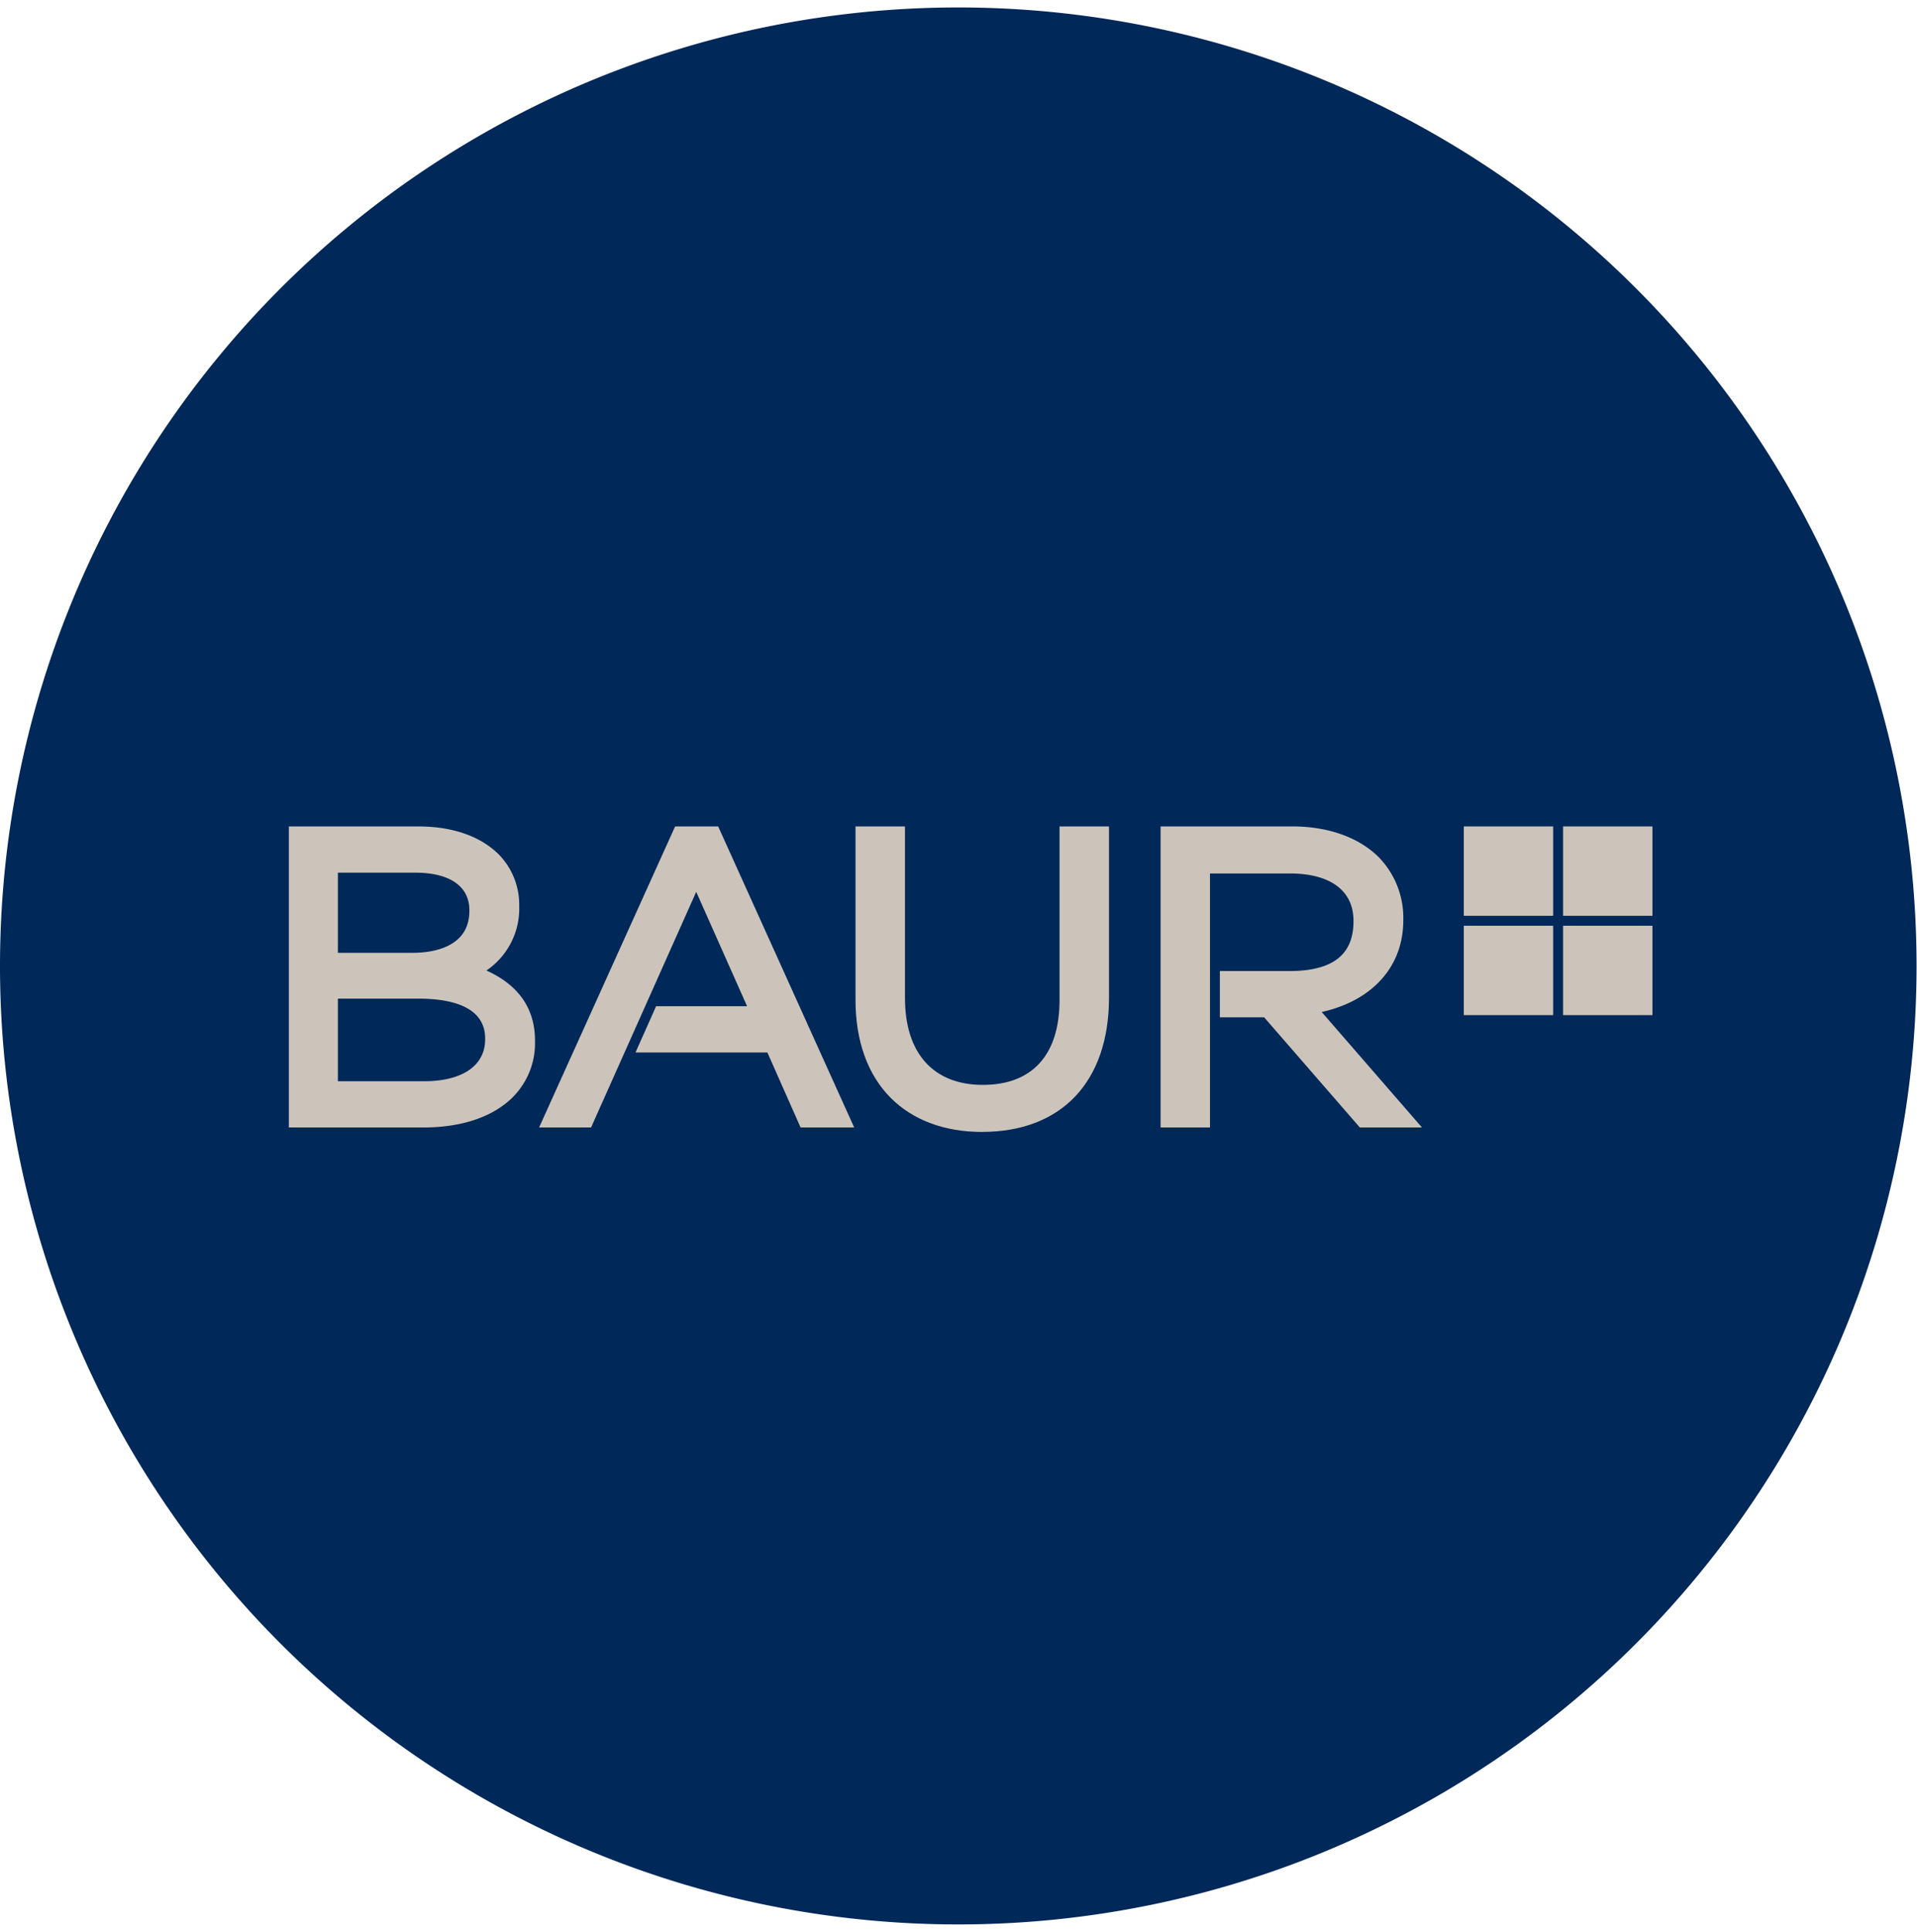 <svg id="CNX-LogosRetailersDE-Baur" xmlns="http://www.w3.org/2000/svg" xmlns:xlink="http://www.w3.org/1999/xlink" width="257" height="259" viewBox="0 0 257 259">
  <defs>
    <clipPath id="clip-path">
      <path id="Clip_2" data-name="Clip 2" d="M0,0H256.94V256.941H0Z" transform="translate(0.001 0.059)" fill="none"/>
    </clipPath>
    <clipPath id="clip-path-2">
      <path id="Clip_5" data-name="Clip 5" d="M0,256.941H256.941V0H0Z" transform="translate(0 1)" fill="none"/>
    </clipPath>
  </defs>
  <g id="Group_13" data-name="Group 13">
    <g id="Group_3" data-name="Group 3" transform="translate(0 0.941)">
      <path id="Clip_2-2" data-name="Clip 2" d="M0,0H256.94V256.941H0Z" transform="translate(0.001 0.059)" fill="none"/>
      <g id="Group_3-2" data-name="Group 3" clip-path="url(#clip-path)">
        <path id="Fill_1" data-name="Fill 1" d="M256.94,128.47A128.47,128.47,0,1,1,128.469,0,128.472,128.472,0,0,1,256.94,128.47" transform="translate(0.001 0.059)" fill="#002858"/>
      </g>
    </g>
    <path id="Clip_5-2" data-name="Clip 5" d="M0,256.941H256.941V0H0Z" transform="translate(0 1)" fill="none"/>
    <g id="Mask_Group_4" data-name="Mask Group 4" clip-path="url(#clip-path-2)">
      <path id="Fill_4" data-name="Fill 4" d="M0,11.98H11.979V0H0Z" transform="translate(196.241 110.768)" fill="#ccc4bb"/>
      <path id="Fill_6" data-name="Fill 6" d="M0,11.98H11.979V0H0Z" transform="translate(209.553 110.768)" fill="#ccc4bb"/>
      <path id="Fill_7" data-name="Fill 7" d="M0,11.98H11.979V0H0Z" transform="translate(196.241 124.082)" fill="#ccc4bb"/>
      <path id="Fill_8" data-name="Fill 8" d="M0,11.979H11.979V0H0Z" transform="translate(209.553 124.082)" fill="#ccc4bb"/>
      <path id="Fill_9" data-name="Fill 9" d="M21.6,24.878c6.856-1.544,10.938-6.127,10.938-12.3v-.108a11.631,11.631,0,0,0-3.268-8.32C26.6,1.473,22.478,0,17.656,0H0V40.351H6.622V6.307H17.33c5.42,0,8.529,2.3,8.529,6.321v.108c0,4.474-2.807,6.649-8.582,6.649H7.946v6.2h5.935L26.658,40.291l.051.06H35.04Z" transform="translate(155.593 110.768)" fill="#ccc4bb"/>
      <path id="Fill_10" data-name="Fill 10" d="M16.964,40.949c-5.032,0-9.268-1.579-12.246-4.564C1.632,33.288,0,28.754,0,23.271V0H6.631V23c0,7.4,3.806,11.643,10.442,11.643s10.28-4.039,10.28-11.371V0h6.63V22.945c0,11.275-6.363,18-17.019,18" transform="translate(114.693 110.769)" fill="#ccc4bb"/>
      <path id="Fill_11" data-name="Fill 11" d="M24.007,0H18.234L0,40.349H6.968L21.063,8.768,27.884,24.1h-12.2l-2.76,6.2H30.606l4.447,10.046H42.24Z" transform="translate(72.274 110.77)" fill="#ccc4bb"/>
      <path id="Fill_12" data-name="Fill 12" d="M18.048,40.35H0V0H17.342c4.549,0,8.266,1.279,10.749,3.7a9.653,9.653,0,0,1,2.795,6.92v.109a10.026,10.026,0,0,1-4.4,8.584C30.809,21.26,33,24.419,33,28.7v.108a10.255,10.255,0,0,1-4.253,8.571C26.116,39.322,22.416,40.35,18.048,40.35ZM6.575,23.084V34.153h11.58c5.11,0,8.161-2.1,8.161-5.616v-.11c0-4.416-4.851-5.343-8.921-5.343Zm0-16.886V16.94H16.637c2.274,0,7.564-.547,7.564-5.614v-.11c0-3.189-2.638-5.017-7.239-5.017Z" transform="translate(38.724 110.769)" fill="#ccc4bb"/>
    </g>
  </g>
</svg>
